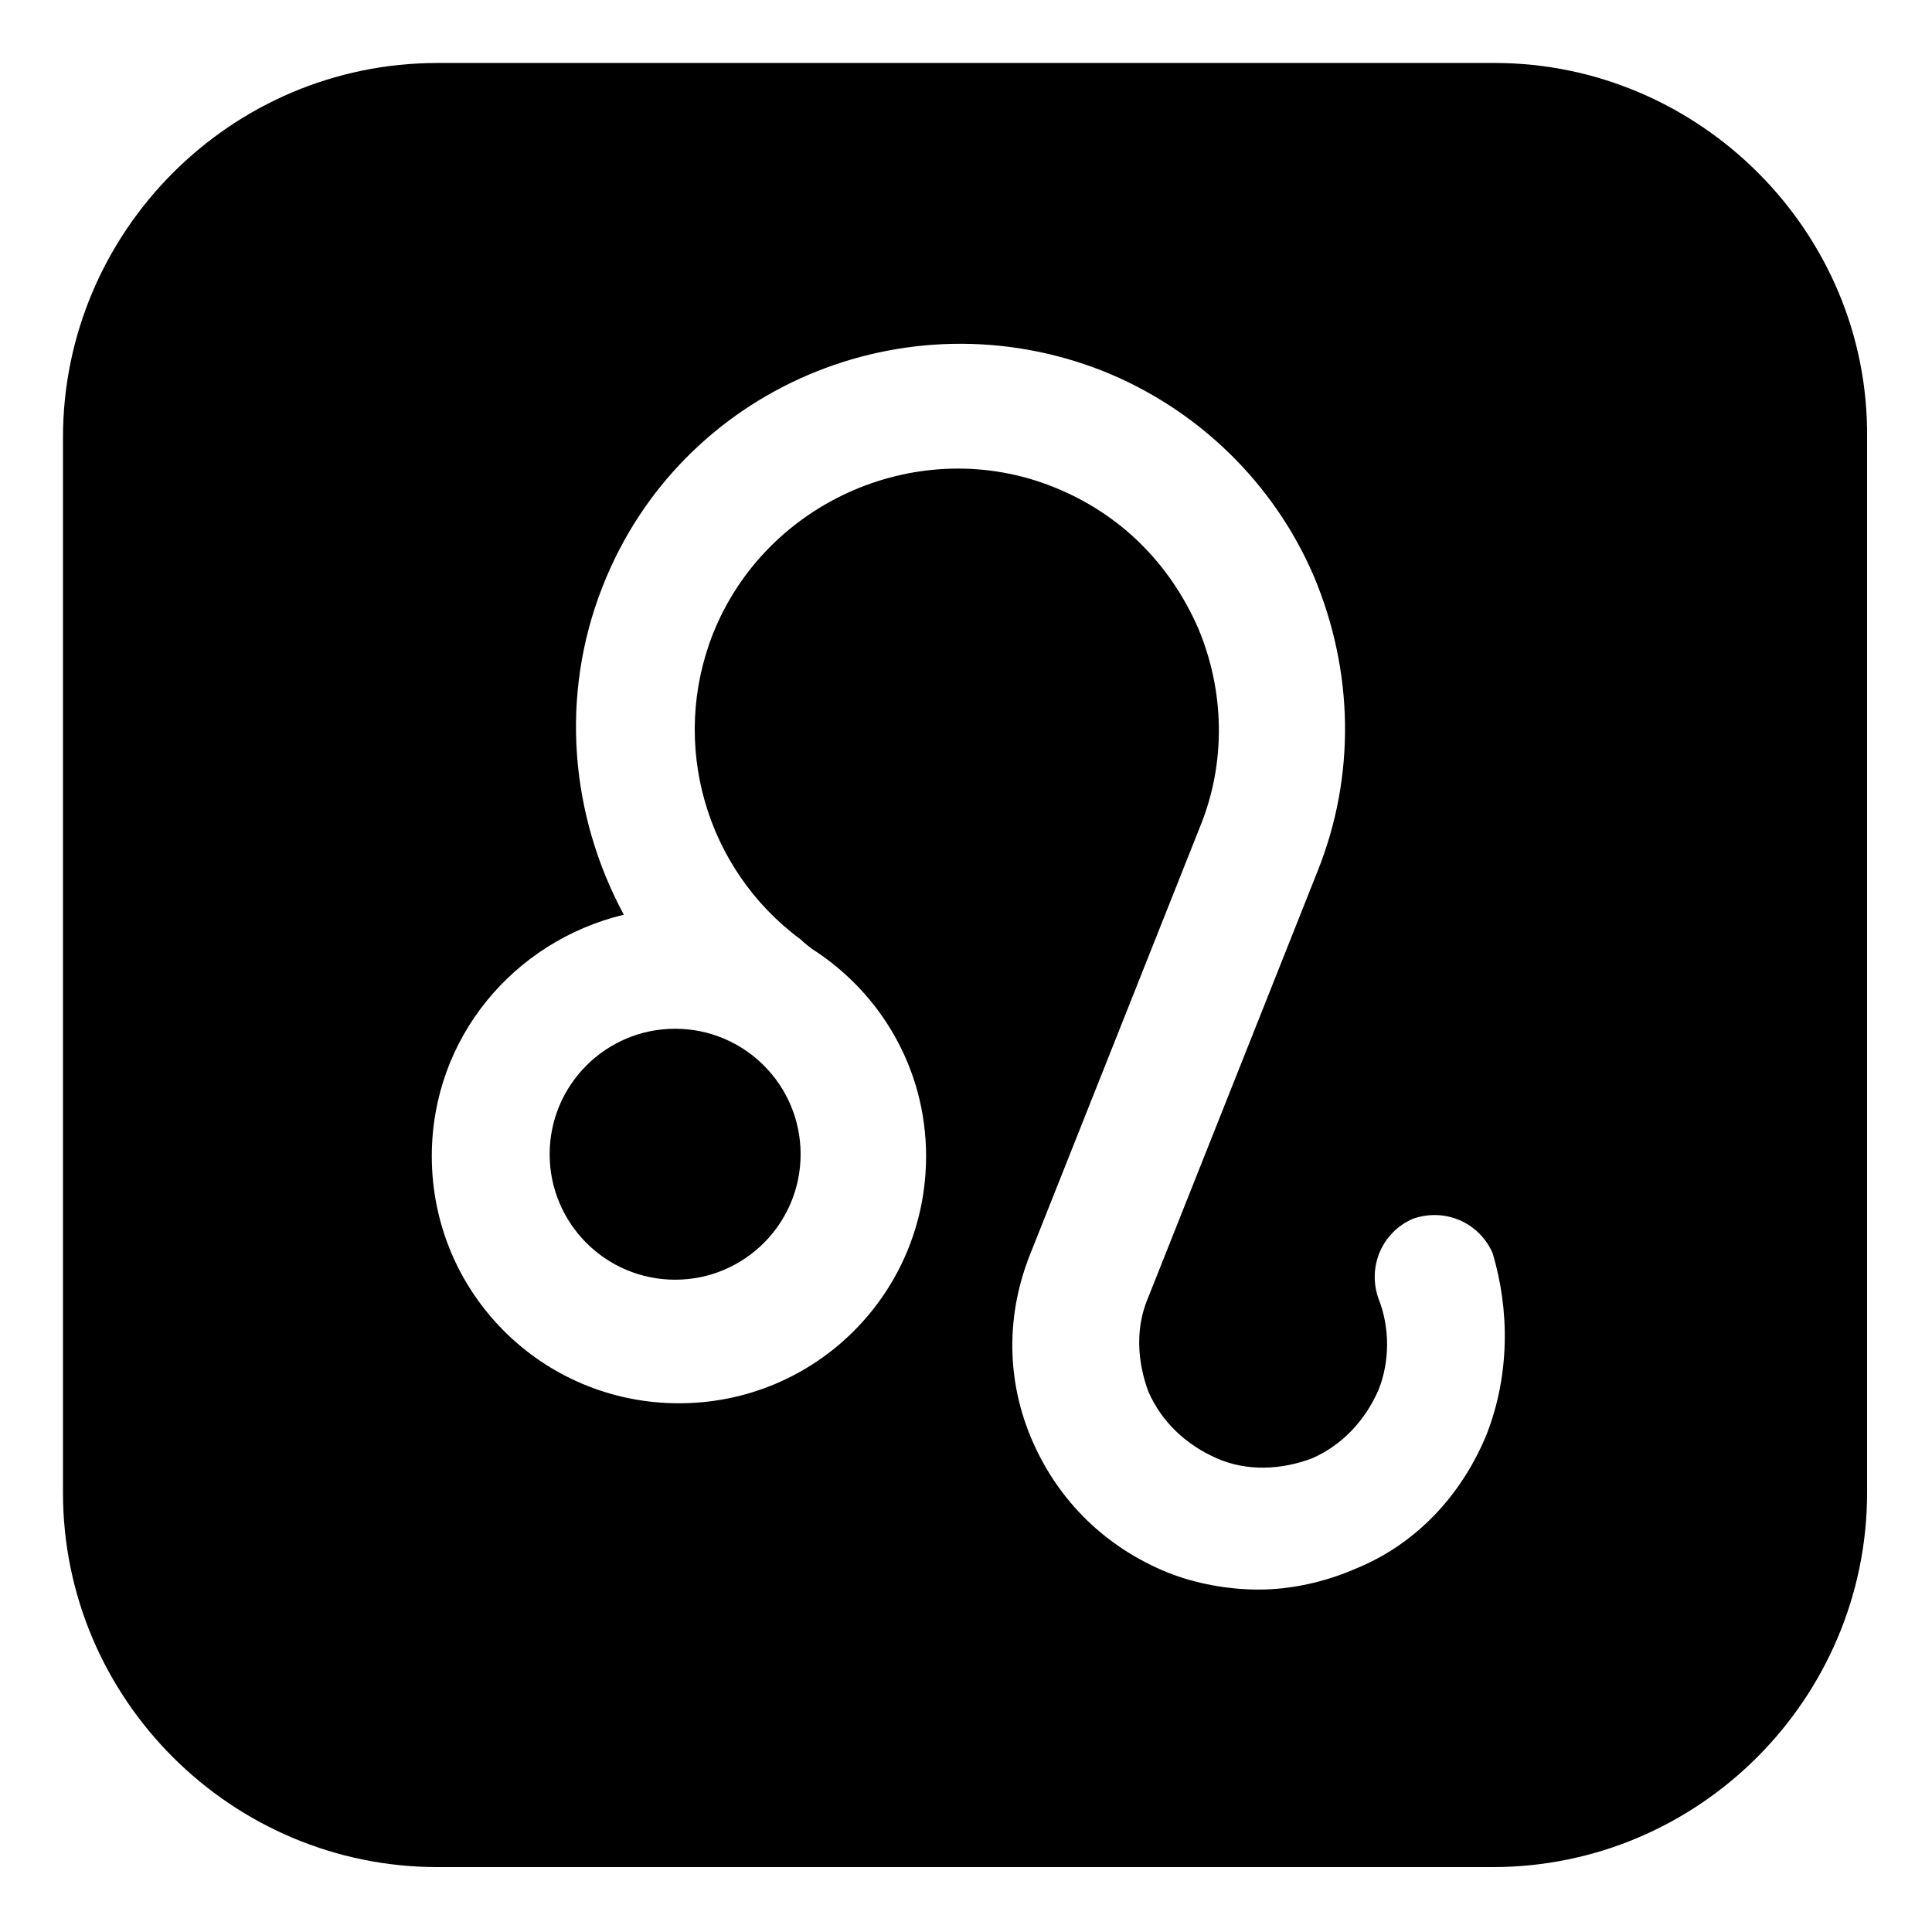 <?xml version="1.0" encoding="UTF-8"?>
<!-- Uploaded to: SVG Repo, www.svgrepo.com, Generator: SVG Repo Mixer Tools -->
<svg fill="#000000" width="800px" height="800px" version="1.1" viewBox="144 144 512 512" xmlns="http://www.w3.org/2000/svg">
 <g>
  <path d="m356.17 449.88c0 18.363-14.887 33.254-33.254 33.254-18.363 0-33.25-14.891-33.25-33.254s14.887-33.25 33.25-33.25c18.367 0 33.254 14.887 33.254 33.25"/>
  <path d="m540.06 160.69h-280.12c-54.914 0-99.25 44.84-99.25 99.25v279.61c0 54.914 44.84 99.25 99.25 99.25h279.61c54.914 0 99.25-44.84 99.25-99.25v-279.61c0.504-54.414-44.336-99.254-98.746-99.254zm-2.016 363.25c-6.551 16.121-18.641 29.223-34.762 35.77-8.062 3.527-17.129 5.543-25.695 5.543-8.062 0-16.625-1.512-24.184-4.535-16.121-6.551-28.719-18.641-35.77-34.762-7.055-16.121-7.055-33.754-0.504-49.879l44.84-112.85c7.055-17.129 6.551-36.273-0.504-52.898-7.559-17.129-20.656-30.23-38.289-37.281-35.266-14.105-76.074 3.527-90.184 38.793-11.586 29.223-2.016 62.473 23.176 81.113 1.008 1.008 3.023 2.519 3.023 2.519 18.137 11.586 30.23 31.738 30.23 54.914 0 36.273-29.223 65.496-65.496 65.496-36.273 0-65.496-29.223-65.496-65.496 0-31.234 21.664-56.93 50.883-63.984-14.105-26.199-17.129-57.938-5.543-87.16 20.656-52.395 80.105-77.586 132.5-56.93 25.191 10.078 45.344 29.727 55.922 54.41 10.578 25.191 11.082 52.898 1.008 78.09l-44.84 112.85c-3.527 8.062-3.023 17.129 0 25.191 3.527 8.062 10.078 14.105 18.137 17.633 8.062 3.527 17.129 3.023 25.191 0 8.062-3.527 14.105-10.078 17.633-18.137 3.023-7.559 3.023-16.625 0-24.184-3.023-8.566 1.008-17.633 9.07-21.16 8.566-3.023 17.633 1.008 21.16 9.07 4.539 15.113 4.539 32.242-1.508 47.863z"/>
 </g>
</svg>